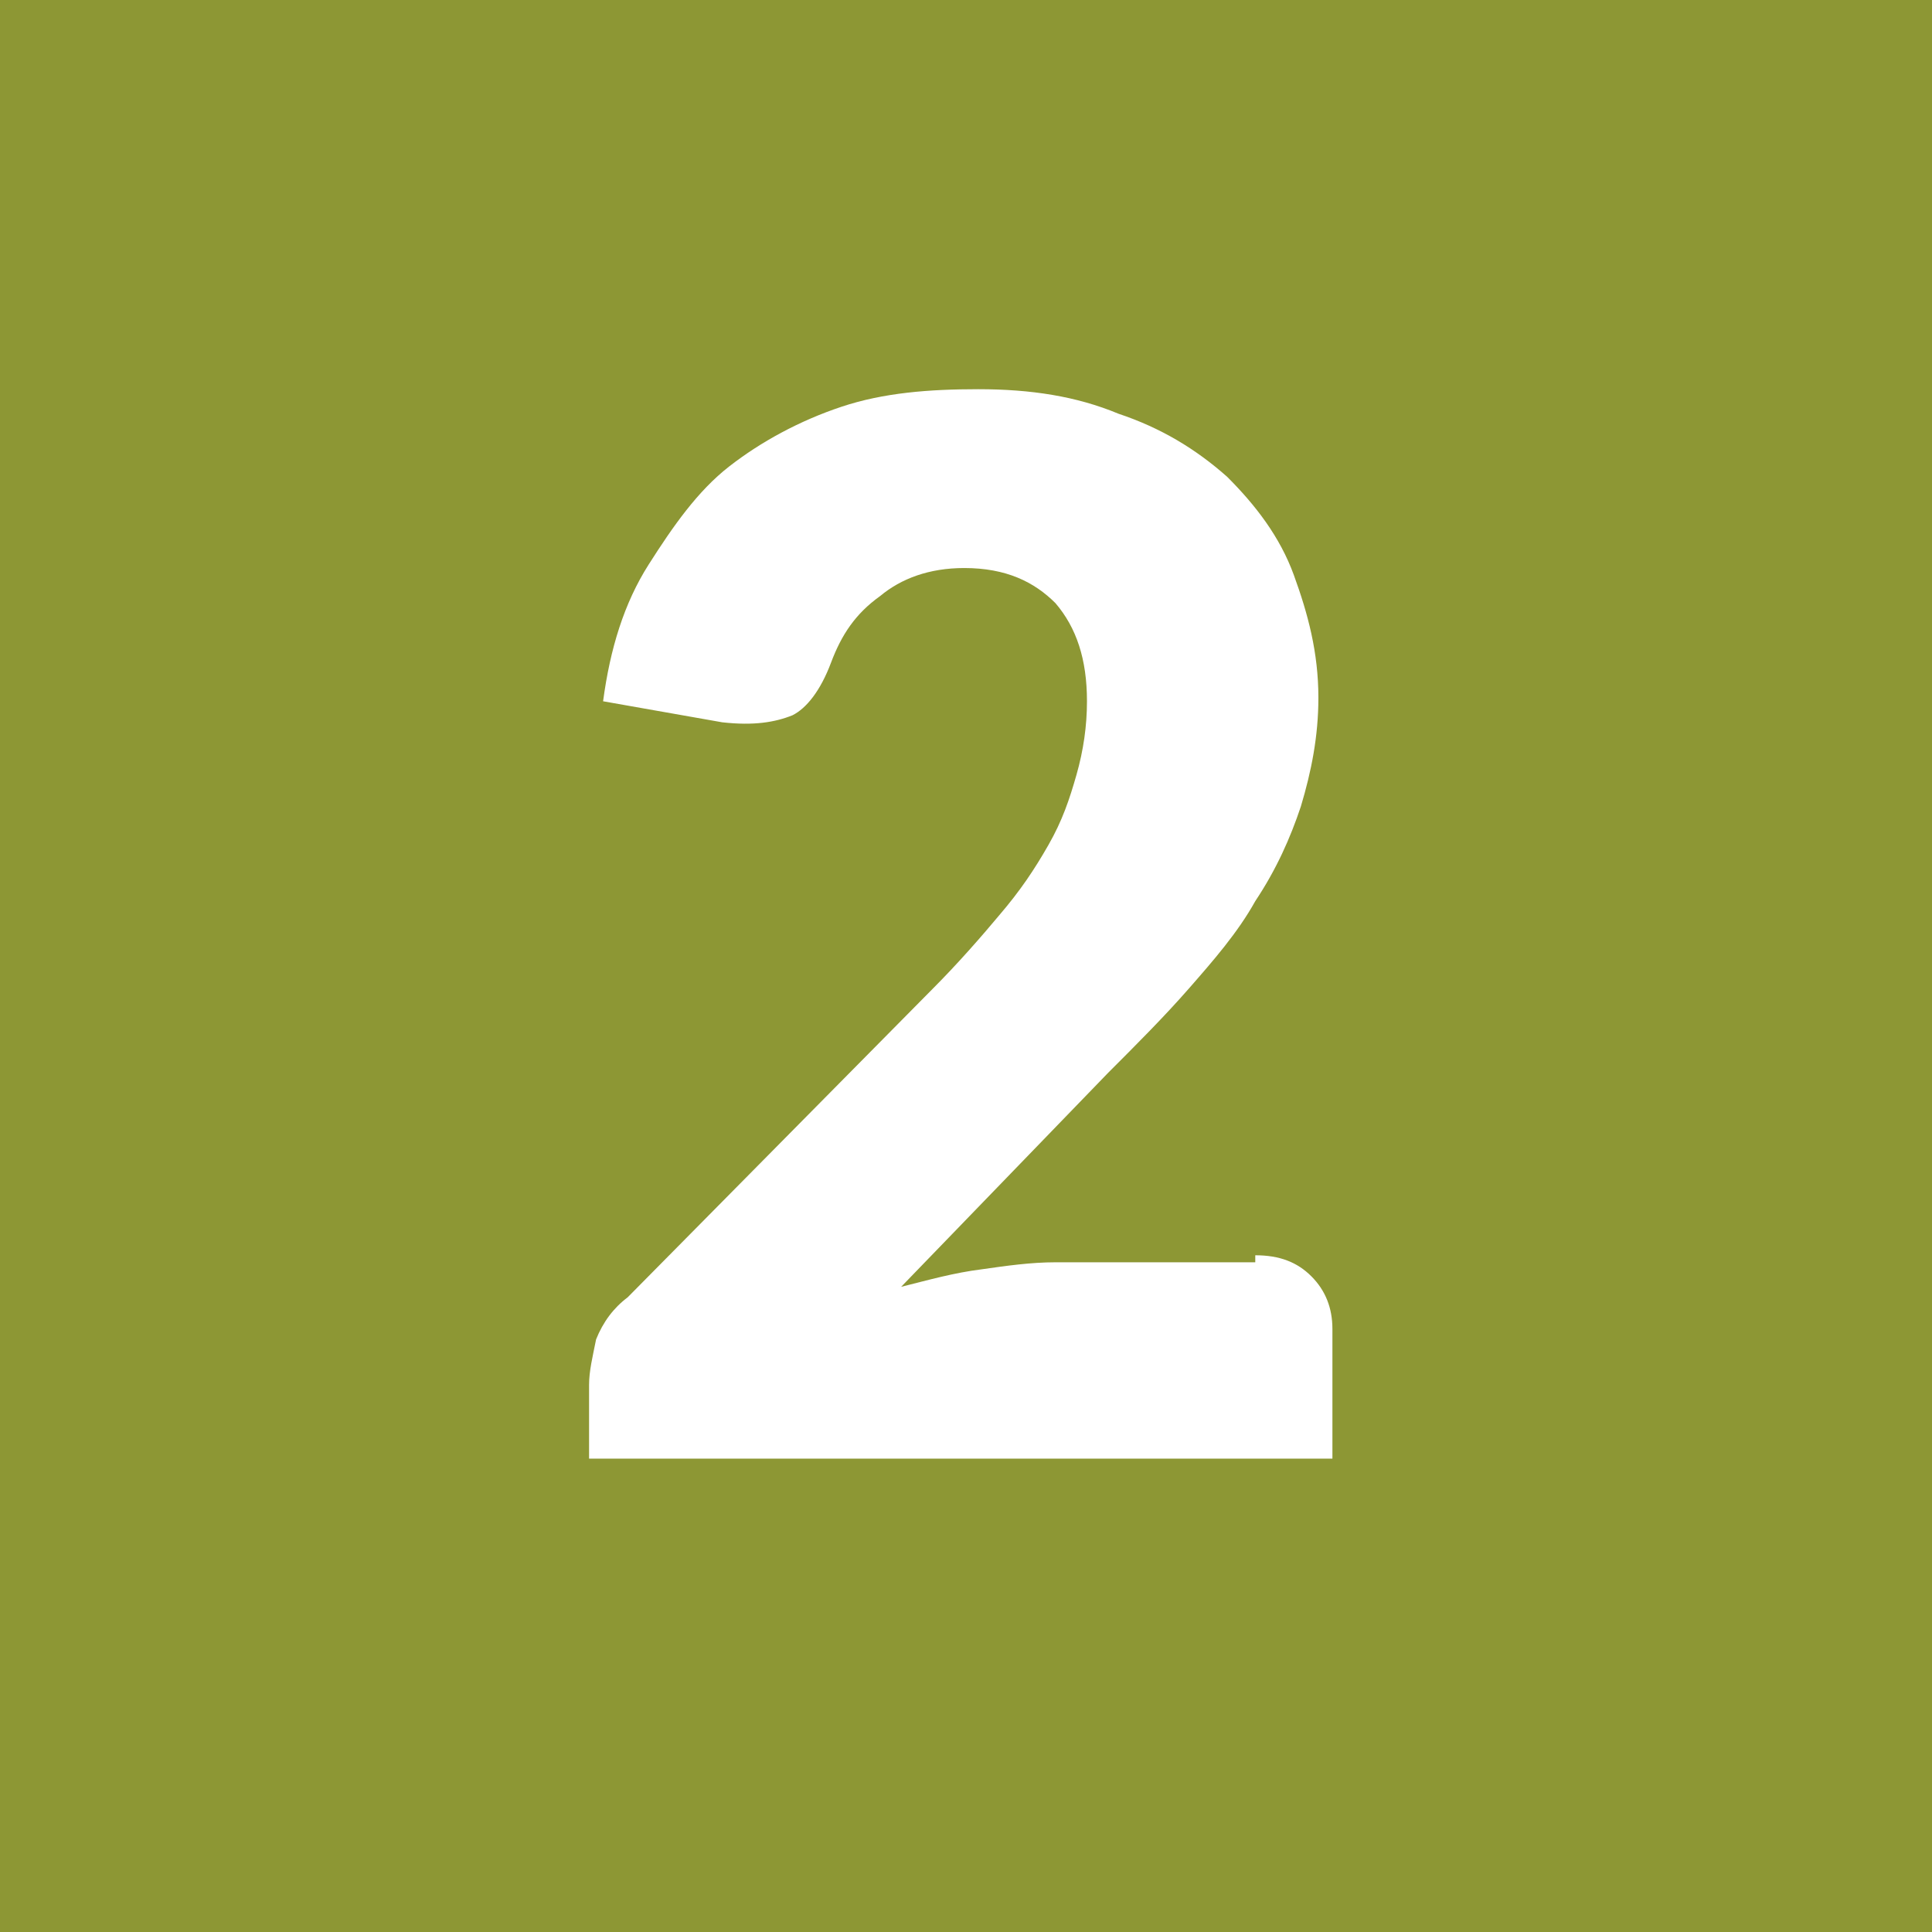 <?xml version="1.0" encoding="UTF-8"?> <svg xmlns="http://www.w3.org/2000/svg" xmlns:xlink="http://www.w3.org/1999/xlink" version="1.1" id="Layer_1" x="0px" y="0px" viewBox="0 0 55.1 55.1" style="enable-background:new 0 0 55.1 55.1;" xml:space="preserve"><rect x="0" y="0" width="55.1" height="55.1" fill="#333333" stroke="none"/> <style type="text/css"> .st0{fill:#8D9734;} .st1{fill:#FFFFFF;} </style> <rect x="-75.1" class="st0" width="55.1" height="55.1"></rect> <g> <path class="st1" d="M-37.8,36.9v4.6H-55v-4.6h5.8V21.7c0-0.4,0-0.8,0-1.2c0-0.4,0-0.8,0.1-1.2l-3.4,2.9c-0.3,0.2-0.6,0.4-0.9,0.4 c-0.3,0-0.6,0-0.8,0c-0.3,0-0.5-0.1-0.7-0.3c-0.2-0.1-0.4-0.3-0.5-0.4l-2-2.7l9.4-7.9h5.3v25.6H-37.8z"></path> </g> <rect class="st0" width="55.1" height="55.1"></rect> <g> <path class="st1" d="M35.8,35.8c0.7,0,1.2,0.2,1.6,0.6c0.4,0.4,0.6,0.9,0.6,1.5v3.7H16.8v-2.1c0-0.4,0.1-0.8,0.2-1.3 c0.2-0.5,0.5-0.9,0.9-1.2l8.7-8.8c0.7-0.7,1.4-1.5,1.9-2.1c0.6-0.7,1-1.3,1.4-2s0.6-1.3,0.8-2c0.2-0.7,0.3-1.4,0.3-2.1 c0-1.2-0.3-2.1-0.9-2.8c-0.6-0.6-1.4-1-2.6-1c-1,0-1.8,0.3-2.4,0.8c-0.7,0.5-1.1,1.1-1.4,1.9c-0.3,0.8-0.7,1.3-1.1,1.5 c-0.5,0.2-1.1,0.3-2,0.2L17.2,20c0.2-1.5,0.6-2.8,1.3-3.9s1.4-2.1,2.3-2.8s2-1.3,3.2-1.7c1.2-0.4,2.5-0.5,3.9-0.5 c1.5,0,2.8,0.2,4,0.7c1.2,0.4,2.2,1,3.1,1.8c0.8,0.8,1.5,1.7,1.9,2.8c0.4,1.1,0.7,2.2,0.7,3.5c0,1.1-0.2,2.1-0.5,3.1 c-0.3,0.9-0.7,1.8-1.3,2.7c-0.5,0.9-1.2,1.7-1.9,2.5c-0.7,0.8-1.5,1.6-2.3,2.4l-5.9,6.1c0.8-0.2,1.5-0.4,2.3-0.5 c0.7-0.1,1.4-0.2,2.1-0.2H35.8z"></path> </g> <rect x="75.1" class="st0" width="55.1" height="55.1"></rect> <g> <path class="st1" d="M92.5,20c0.2-1.5,0.6-2.8,1.3-3.9c0.6-1.1,1.4-2.1,2.3-2.8s2-1.3,3.2-1.7c1.2-0.4,2.5-0.5,3.9-0.5 c1.5,0,2.8,0.2,4,0.6c1.2,0.4,2.1,1,2.9,1.7c0.8,0.7,1.4,1.6,1.8,2.5c0.4,0.9,0.6,1.9,0.6,3c0,1-0.1,1.8-0.3,2.5 c-0.2,0.7-0.5,1.4-0.9,1.9s-0.8,1-1.4,1.3c-0.6,0.4-1.2,0.7-1.9,0.9c3.3,1.2,5,3.5,5,6.8c0,1.6-0.3,3-0.9,4.2s-1.4,2.2-2.3,3 c-1,0.8-2.1,1.4-3.4,1.8c-1.3,0.4-2.6,0.6-4,0.6c-1.4,0-2.7-0.2-3.8-0.5s-2.1-0.8-3-1.5c-0.9-0.7-1.6-1.5-2.3-2.5s-1.2-2.2-1.7-3.6 l2.9-1.2c0.7-0.3,1.4-0.4,2.1-0.2c0.6,0.1,1.1,0.5,1.4,1c0.6,1.1,1.3,2,2,2.5c0.7,0.5,1.5,0.8,2.5,0.8c0.7,0,1.3-0.1,1.9-0.4 c0.5-0.2,1-0.6,1.3-0.9c0.4-0.4,0.6-0.8,0.8-1.3s0.3-1,0.3-1.5c0-0.6,0-1.2-0.1-1.8c-0.1-0.5-0.3-1-0.8-1.3c-0.4-0.4-1-0.7-1.9-0.9 s-2-0.3-3.5-0.3v-4.4c1.3,0,2.3-0.1,3-0.3c0.8-0.2,1.4-0.5,1.8-0.8c0.4-0.3,0.7-0.8,0.8-1.2c0.1-0.5,0.2-1,0.2-1.6 c0-1.2-0.3-2.1-0.9-2.7c-0.6-0.6-1.4-1-2.6-1c-1,0-1.8,0.3-2.4,0.8c-0.7,0.5-1.1,1.1-1.4,1.9c-0.3,0.8-0.7,1.3-1.1,1.5 c-0.5,0.2-1.1,0.3-2,0.2L92.5,20z"></path> </g> <rect x="150.2" class="st0" width="55.1" height="55.1"></rect> <g> <path class="st1" d="M188.8,29.9v3.6c0,0.3-0.1,0.6-0.3,0.8c-0.2,0.2-0.5,0.4-0.9,0.4h-1.9v6.9h-5.6v-6.9H168 c-0.4,0-0.8-0.1-1.1-0.4c-0.3-0.2-0.5-0.6-0.6-0.9l-0.7-3.2l14-18.8h6.1v18.5H188.8z M180.1,29.9V22c0-0.5,0-1,0.1-1.6 c0-0.6,0.1-1.1,0.2-1.8l-8,11.2H180.1z"></path> </g> <rect x="225.3" class="st0" width="55.1" height="55.1"></rect> <g> <path class="st1" d="M250,22c0.6-0.1,1.1-0.2,1.6-0.2s1-0.1,1.5-0.1c1.6,0,3,0.2,4.2,0.7c1.2,0.5,2.2,1.1,3.1,2s1.5,1.8,1.9,2.9 c0.4,1.1,0.6,2.3,0.6,3.6c0,1.6-0.3,3.1-0.9,4.4c-0.6,1.3-1.4,2.5-2.4,3.5c-1,1-2.2,1.7-3.7,2.2c-1.4,0.5-3,0.8-4.7,0.8 c-1,0-1.9-0.1-2.8-0.3c-0.9-0.2-1.7-0.5-2.5-0.8c-0.8-0.4-1.5-0.8-2.2-1.2c-0.7-0.5-1.3-1-1.8-1.5l2-2.7c0.2-0.3,0.4-0.5,0.7-0.6 c0.3-0.1,0.6-0.2,0.9-0.2c0.4,0,0.8,0.1,1.2,0.3c0.4,0.2,0.8,0.5,1.2,0.7s0.9,0.5,1.5,0.7s1.3,0.3,2.2,0.3s1.6-0.1,2.2-0.4 s1.1-0.7,1.5-1.2c0.4-0.5,0.7-1.1,0.8-1.7c0.2-0.7,0.3-1.4,0.3-2.1c0-1.5-0.4-2.6-1.2-3.3c-0.8-0.8-2-1.2-3.5-1.2 c-1.4,0-2.7,0.3-4,0.8l-4-1.1l2.6-15.1h15.5V14c0,0.4-0.1,0.8-0.2,1.2c-0.1,0.4-0.4,0.7-0.7,0.9c-0.3,0.3-0.7,0.5-1.2,0.6 c-0.5,0.1-1.1,0.2-1.7,0.2h-7.2L250,22z"></path> </g> <rect x="300.4" class="st0" width="55.1" height="55.1"></rect> <g> <path class="st1" d="M326.9,23c1-0.4,2-0.5,3.2-0.5c1.1,0,2.2,0.2,3.2,0.5c1.1,0.4,2,0.9,2.9,1.7s1.5,1.7,2,2.8 c0.5,1.1,0.8,2.5,0.8,4c0,1.4-0.3,2.7-0.8,4c-0.5,1.3-1.3,2.4-2.2,3.3c-1,0.9-2.1,1.7-3.5,2.2c-1.4,0.6-2.9,0.8-4.5,0.8 c-1.7,0-3.2-0.3-4.5-0.8c-1.3-0.5-2.5-1.3-3.4-2.2s-1.6-2.1-2.1-3.4s-0.7-2.8-0.7-4.4c0-3,1.1-6,3.4-9.1l6.8-9.2 c0.3-0.4,0.8-0.7,1.4-1c0.6-0.3,1.3-0.4,2.1-0.4h5.7l-9,10.7L326.9,23z M327.9,36.8c0.7,0,1.3-0.1,1.9-0.4c0.6-0.2,1.1-0.6,1.5-1 c0.4-0.4,0.7-0.9,1-1.5c0.2-0.6,0.4-1.2,0.4-1.9c0-0.8-0.1-1.5-0.3-2.1c-0.2-0.6-0.5-1.1-1-1.5c-0.4-0.4-0.9-0.7-1.5-1 c-0.6-0.2-1.2-0.3-2-0.3c-0.6,0-1.2,0.1-1.8,0.3c-0.5,0.2-1,0.6-1.4,1c-0.4,0.4-0.7,0.9-0.9,1.5c-0.2,0.6-0.3,1.3-0.3,2 c0,0.7,0.1,1.4,0.3,2s0.5,1.1,0.8,1.5c0.4,0.4,0.8,0.8,1.4,1C326.5,36.7,327.1,36.8,327.9,36.8z"></path> </g> <rect x="375.5" class="st0" width="55.1" height="55.1"></rect> <g> <path class="st1" d="M413.9,11.4v2.7c0,0.8-0.1,1.4-0.3,1.9c-0.2,0.5-0.4,0.9-0.5,1.2l-10.5,22.2c-0.3,0.6-0.7,1.1-1.2,1.5 c-0.5,0.4-1.2,0.6-2.1,0.6h-4.7L405.4,20c0.3-0.6,0.6-1.1,1-1.6c0.3-0.5,0.7-0.9,1.1-1.4h-13.3c-0.2,0-0.4,0-0.5-0.1 c-0.2-0.1-0.3-0.2-0.5-0.3c-0.1-0.1-0.2-0.3-0.3-0.5c-0.1-0.2-0.1-0.3-0.1-0.5v-4.2H413.9z"></path> </g> <rect x="450.6" class="st0" width="55.1" height="55.1"></rect> <g> <path class="st1" d="M483.9,25.8c0.9,0.3,1.7,0.7,2.3,1.2c0.6,0.5,1.2,1,1.6,1.6c0.4,0.6,0.7,1.3,0.9,2c0.2,0.7,0.3,1.5,0.3,2.3 c0,1.4-0.3,2.6-0.8,3.7c-0.5,1.1-1.3,2-2.2,2.8c-0.9,0.8-2.1,1.4-3.4,1.8c-1.3,0.4-2.8,0.6-4.4,0.6s-3.1-0.2-4.4-0.6 c-1.3-0.4-2.5-1-3.4-1.8c-0.9-0.8-1.7-1.7-2.2-2.8c-0.5-1.1-0.8-2.3-0.8-3.7c0-0.8,0.1-1.6,0.3-2.3s0.5-1.4,0.9-2s0.9-1.1,1.6-1.6 c0.6-0.5,1.4-0.9,2.3-1.2c-1.4-0.6-2.4-1.5-3.1-2.6c-0.7-1.1-1-2.4-1-4c0-1.2,0.2-2.3,0.7-3.3s1.2-1.9,2-2.6 c0.9-0.7,1.9-1.3,3.1-1.7c1.2-0.4,2.5-0.6,3.9-0.6s2.7,0.2,3.9,0.6c1.2,0.4,2.2,1,3.1,1.7c0.9,0.7,1.5,1.6,2,2.6s0.7,2.1,0.7,3.3 c0,1.5-0.3,2.9-1,4S485.2,25.2,483.9,25.8z M478.2,37.1c0.7,0,1.3-0.1,1.9-0.3c0.5-0.2,1-0.5,1.3-0.9c0.3-0.4,0.6-0.8,0.7-1.3 c0.2-0.5,0.2-1.1,0.2-1.7c0-0.6-0.1-1.2-0.2-1.8c-0.1-0.5-0.4-1-0.7-1.4c-0.3-0.4-0.7-0.7-1.3-0.9s-1.2-0.3-2-0.3 c-0.8,0-1.4,0.1-2,0.3s-1,0.5-1.3,0.9c-0.3,0.4-0.5,0.8-0.7,1.4c-0.1,0.5-0.2,1.1-0.2,1.8c0,0.6,0.1,1.2,0.2,1.7 c0.2,0.5,0.4,1,0.7,1.3c0.3,0.4,0.8,0.7,1.3,0.9C476.8,37,477.4,37.1,478.2,37.1z M478.2,15.7c-0.6,0-1.2,0.1-1.6,0.3 c-0.4,0.2-0.8,0.5-1.1,0.8c-0.3,0.3-0.5,0.7-0.6,1.2c-0.1,0.4-0.2,0.9-0.2,1.4c0,0.5,0,1,0.1,1.5c0.1,0.5,0.3,0.9,0.5,1.3 c0.3,0.4,0.6,0.7,1.1,0.9c0.5,0.2,1,0.4,1.8,0.4s1.3-0.1,1.8-0.4c0.5-0.2,0.8-0.5,1.1-0.9s0.4-0.8,0.5-1.3c0.1-0.5,0.1-1,0.1-1.5 c0-0.5-0.1-0.9-0.2-1.4c-0.1-0.4-0.3-0.8-0.6-1.2c-0.3-0.3-0.6-0.6-1.1-0.8C479.3,15.8,478.8,15.7,478.2,15.7z"></path> </g> <rect x="525.7" class="st0" width="55.1" height="55.1"></rect> <g> <path class="st1" d="M554.1,30.1c0.2-0.2,0.4-0.5,0.6-0.7s0.3-0.4,0.5-0.7c-1.3,0.7-2.7,1-4.3,1c-1,0-2-0.2-2.9-0.5 c-1-0.4-1.9-0.9-2.7-1.6c-0.8-0.7-1.4-1.6-1.9-2.7c-0.5-1.1-0.7-2.4-0.7-3.9c0-1.4,0.3-2.7,0.8-3.9c0.5-1.2,1.2-2.3,2.2-3.2 s2-1.6,3.3-2.2c1.3-0.5,2.8-0.8,4.4-0.8c1.6,0,3.1,0.2,4.4,0.7s2.4,1.2,3.3,2.1c0.9,0.9,1.6,2,2.1,3.2c0.5,1.2,0.7,2.6,0.7,4.1 c0,2-0.3,3.7-0.9,5.3c-0.6,1.6-1.4,3-2.4,4.4l-6.5,9.2c-0.3,0.4-0.7,0.7-1.3,1s-1.3,0.4-2,0.4h-5.9L554.1,30.1z M549,20.6 c0,3,1.4,4.5,4.2,4.5c1.4,0,2.4-0.4,3.2-1.2c0.7-0.8,1.1-1.9,1.1-3.3c0-0.7-0.1-1.4-0.3-1.9s-0.5-1-0.9-1.4 c-0.4-0.4-0.8-0.7-1.4-0.8s-1.1-0.3-1.8-0.3c-0.6,0-1.2,0.1-1.7,0.3c-0.5,0.2-0.9,0.5-1.3,0.9c-0.4,0.4-0.6,0.9-0.8,1.4 S549,20,549,20.6z"></path> </g> </svg> 